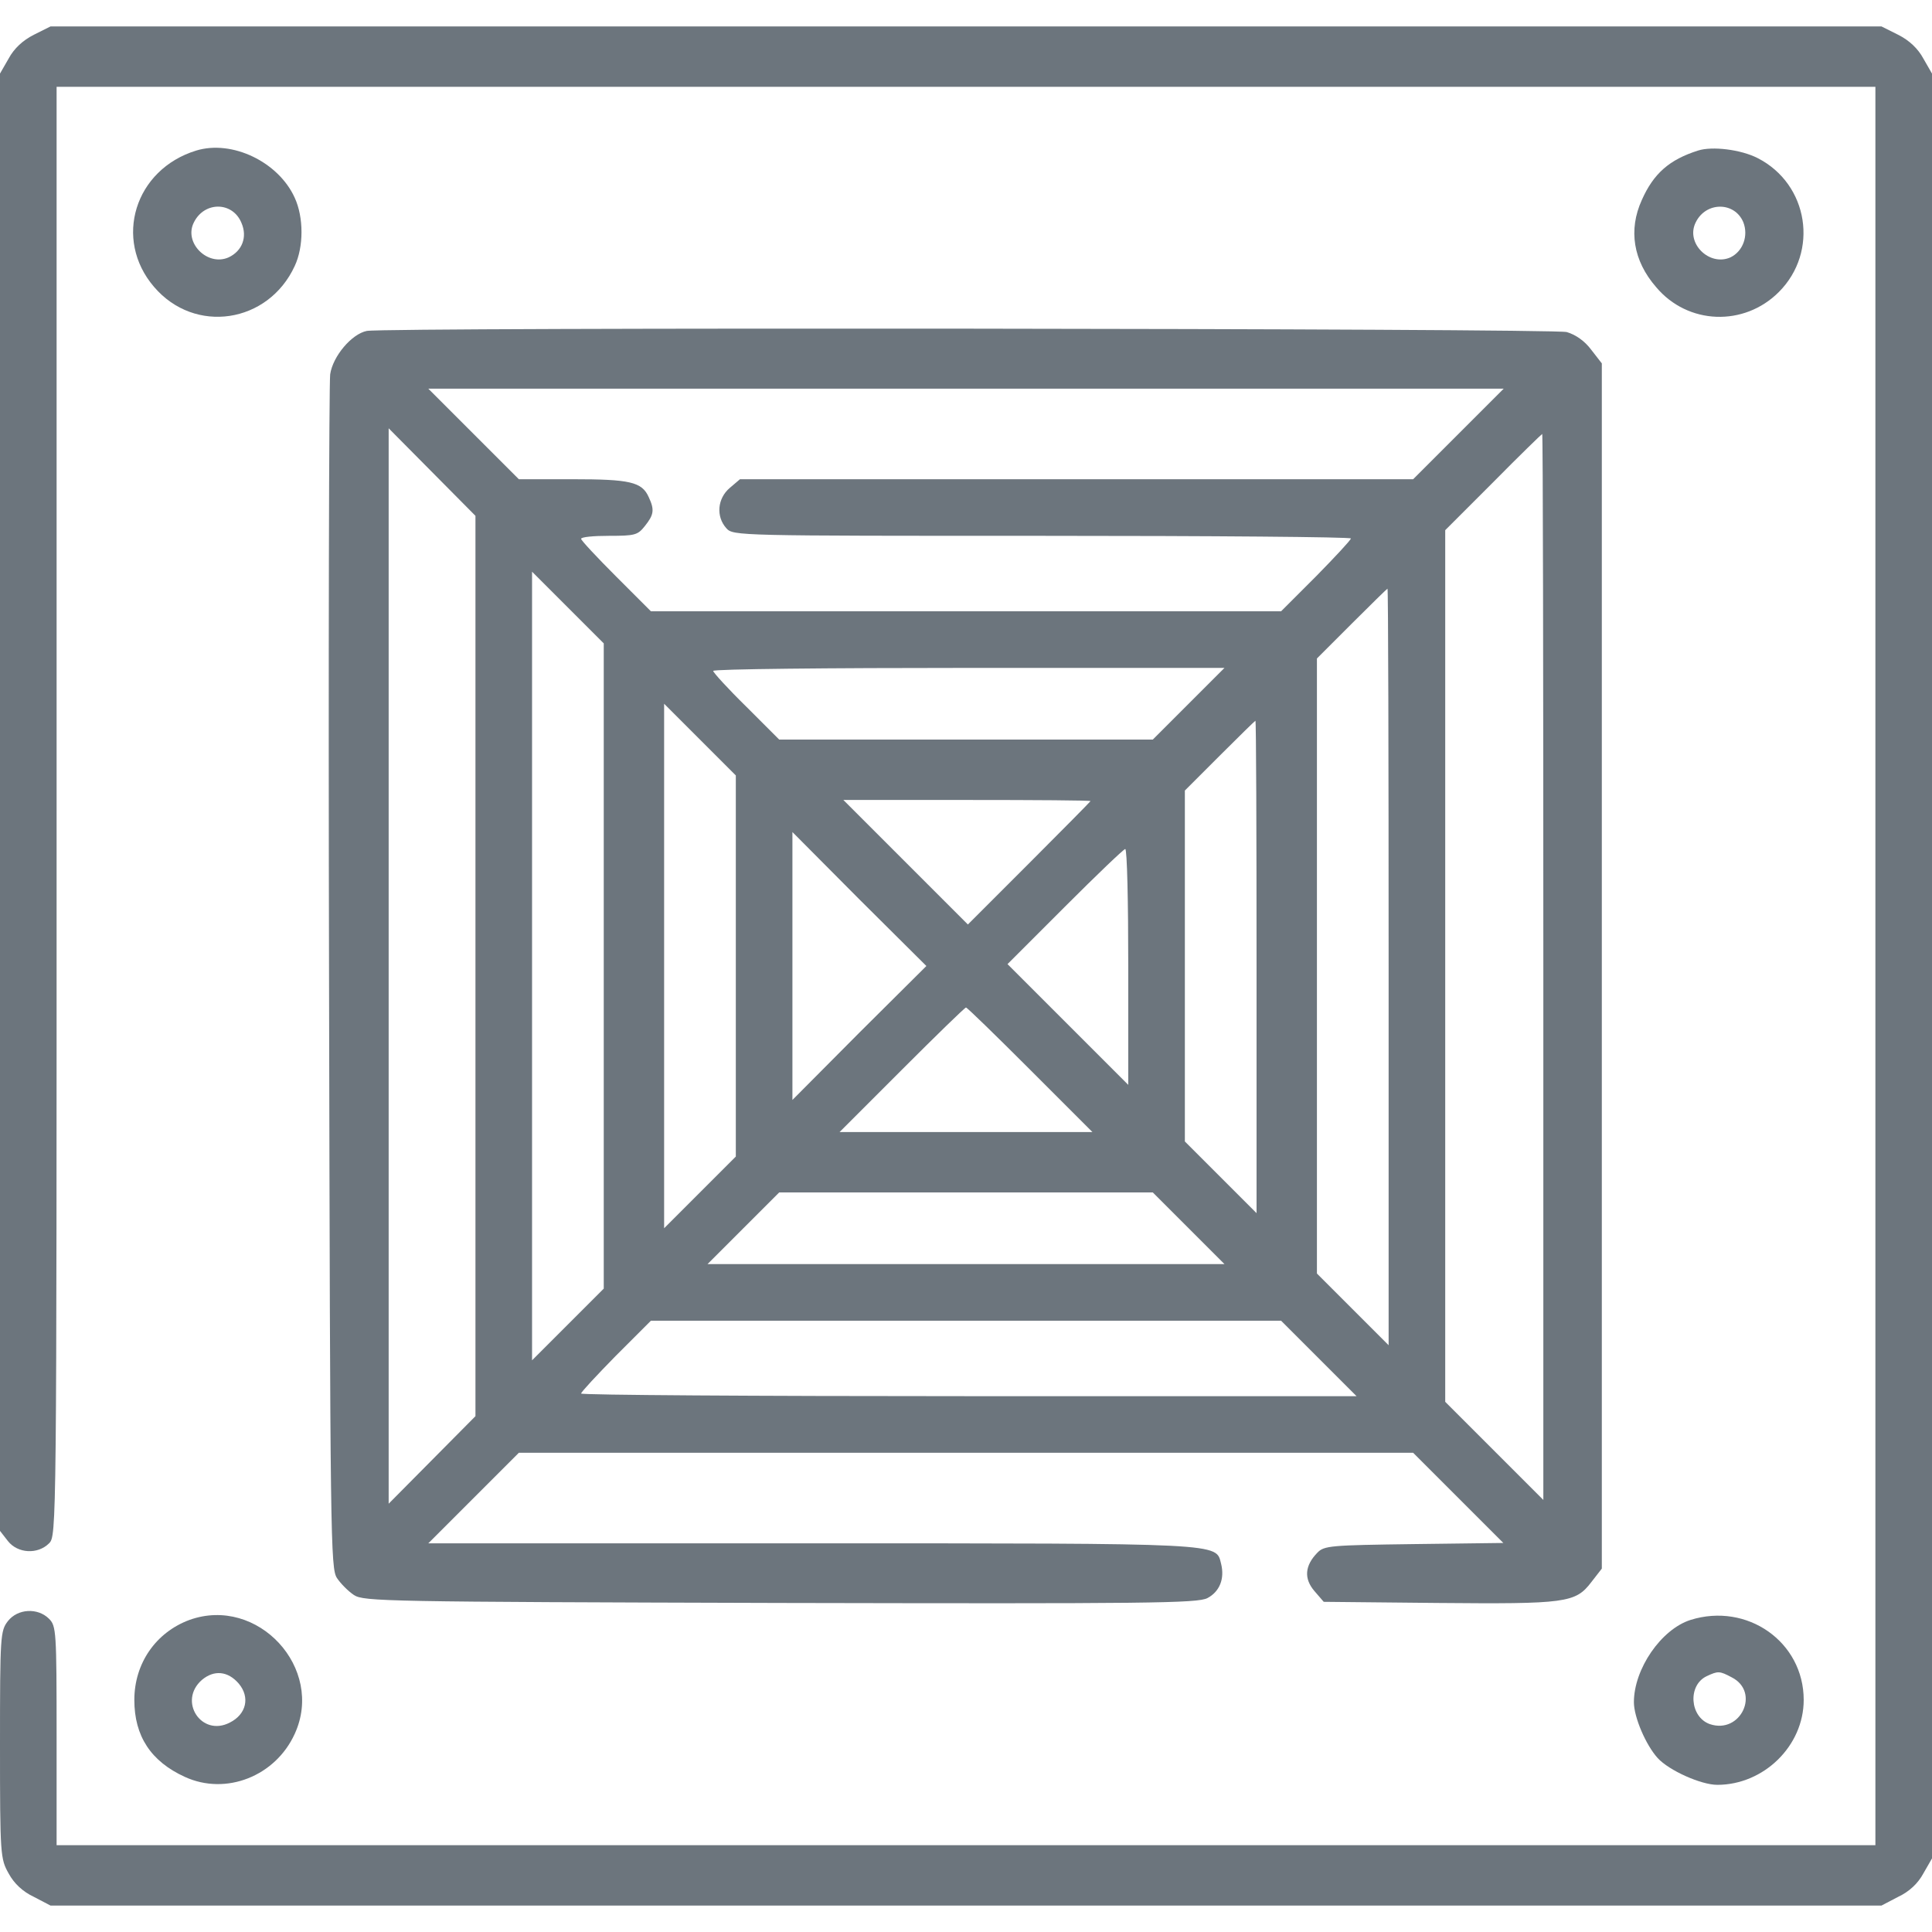 <?xml version="1.0" standalone="no"?>
<!DOCTYPE svg PUBLIC "-//W3C//DTD SVG 20010904//EN"
 "http://www.w3.org/TR/2001/REC-SVG-20010904/DTD/svg10.dtd">
<svg version="1.0" xmlns="http://www.w3.org/2000/svg"
 width="512pt" height="512pt" viewBox="0 0 512 512"
 preserveAspectRatio="xMidYMid meet">

<g transform="translate(0,512) scale(0.1,-0.1)"
fill="#6c757d" stroke="none">
<path d="M90 5028 c-30 -15 -53 -37 -67 -63 l-23 -40 0 -1931 0 -1931 21 -27
c26 -33 79 -36 109 -6 20 20 20 33 20 1940 l0 1920 2410 0 2410 0 0 -2330 0
-2330 -2410 0 -2410 0 0 290 c0 277 -1 291 -20 310 -30 30 -83 27 -109 -6 -20
-26 -21 -38 -21 -328 0 -293 1 -302 23 -341 14 -26 37 -48 67 -62 l44 -23
2426 0 2426 0 44 23 c30 14 53 36 67 62 l23 40 0 2365 0 2365 -23 40 c-14 26
-37 48 -67 63 l-44 22 -2426 0 -2426 0 -44 -22z"/>
<path d="M520 4721 c-163 -50 -220 -235 -112 -361 108 -127 303 -97 373 55 24
51 24 129 0 181 -43 95 -166 154 -261 125z m120 -192 c16 -37 2 -74 -34 -91
-56 -25 -120 39 -92 93 28 56 103 55 126 -2z"/>
<path d="M4500 4721 c-76 -24 -118 -61 -149 -131 -36 -79 -23 -161 38 -231 84
-100 233 -105 325 -13 107 107 79 286 -56 355 -45 23 -121 32 -158 20z m120
-190 c14 -36 -1 -77 -34 -93 -56 -25 -120 38 -92 93 27 55 103 55 126 0z"/>
<path d="M972 4243 c-40 -8 -90 -67 -97 -115 -3 -24 -5 -745 -3 -1603 3 -1489
4 -1561 21 -1587 10 -15 30 -35 45 -45 26 -17 82 -18 1130 -21 975 -2 1106 -1
1132 13 32 17 46 51 36 91 -14 55 14 54 -1088 54 l-1013 0 120 120 120 120
1185 0 1185 0 119 -119 120 -120 -237 -3 c-221 -3 -238 -4 -256 -23 -33 -34
-36 -68 -8 -101 l25 -29 301 -3 c341 -3 366 0 408 55 l28 36 0 1597 0 1597
-28 36 c-17 23 -41 40 -65 47 -36 10 -3128 13 -3180 3z m2893 -273 l-120 -120
-892 0 -892 0 -27 -23 c-33 -28 -37 -76 -9 -107 18 -20 29 -20 837 -20 450 0
818 -3 818 -7 0 -4 -42 -49 -92 -100 l-93 -93 -835 0 -835 0 -92 92 c-51 51
-93 96 -93 100 0 5 33 8 74 8 69 0 76 2 95 26 24 30 26 43 10 77 -18 40 -50
47 -202 47 l-142 0 -120 120 -120 120 1425 0 1425 0 -120 -120z m-2605 -1410
l0 -1193 -115 -116 -115 -116 0 1425 0 1425 115 -116 115 -116 0 -1193z m2830
-2 l0 -1413 -130 130 -130 130 0 1155 0 1155 127 127 c70 71 129 128 130 128
2 0 3 -636 3 -1412z m-2490 2 l0 -855 -95 -95 -95 -95 0 1045 0 1045 95 -95
95 -95 0 -855z m2080 -2 l0 -1003 -95 95 -95 95 0 815 0 815 92 92 c51 51 94
93 95 93 2 0 3 -451 3 -1002z m-530 697 l-95 -95 -495 0 -495 0 -87 87 c-49
48 -88 91 -88 95 0 5 305 8 677 8 l678 0 -95 -95z m-1200 -695 l0 -505 -95
-95 -95 -95 0 695 0 695 95 -95 95 -95 0 -505z m1380 -2 l0 -653 -95 95 -95
95 0 465 0 465 92 92 c51 51 94 93 95 93 2 0 3 -294 3 -652z m-440 439 c0 -1
-73 -75 -163 -165 l-162 -162 -165 165 -165 165 328 0 c180 0 327 -1 327 -3z
m-613 -614 l-177 -178 0 355 0 355 177 -178 178 -177 -178 -177z m713 175 l0
-313 -160 160 -160 160 152 152 c84 84 156 153 160 153 5 0 8 -141 8 -312z
m-260 -273 l165 -165 -335 0 -335 0 165 165 c91 91 167 165 170 165 3 0 79
-74 170 -165z m420 -420 l95 -95 -685 0 -685 0 95 95 95 95 495 0 495 0 95
-95z m345 -345 l100 -100 -1028 0 c-565 0 -1027 3 -1027 7 0 4 42 49 92 100
l93 93 835 0 835 0 100 -100z"/>
<path d="M502 827 c-89 -33 -146 -115 -146 -212 0 -96 44 -163 134 -204 109
-50 240 2 291 114 80 174 -98 367 -279 302z m131 -169 c30 -36 20 -81 -24
-103 -75 -39 -138 57 -74 113 32 27 69 24 98 -10z"/>
<path d="M4480 827 c-78 -25 -150 -130 -150 -218 0 -40 32 -114 63 -148 30
-33 115 -71 158 -71 123 0 229 103 229 225 0 154 -150 259 -300 212z m109
-152 c77 -39 24 -152 -58 -124 -53 19 -59 103 -8 127 30 14 34 14 66 -3z"/>
</g>
</svg>
